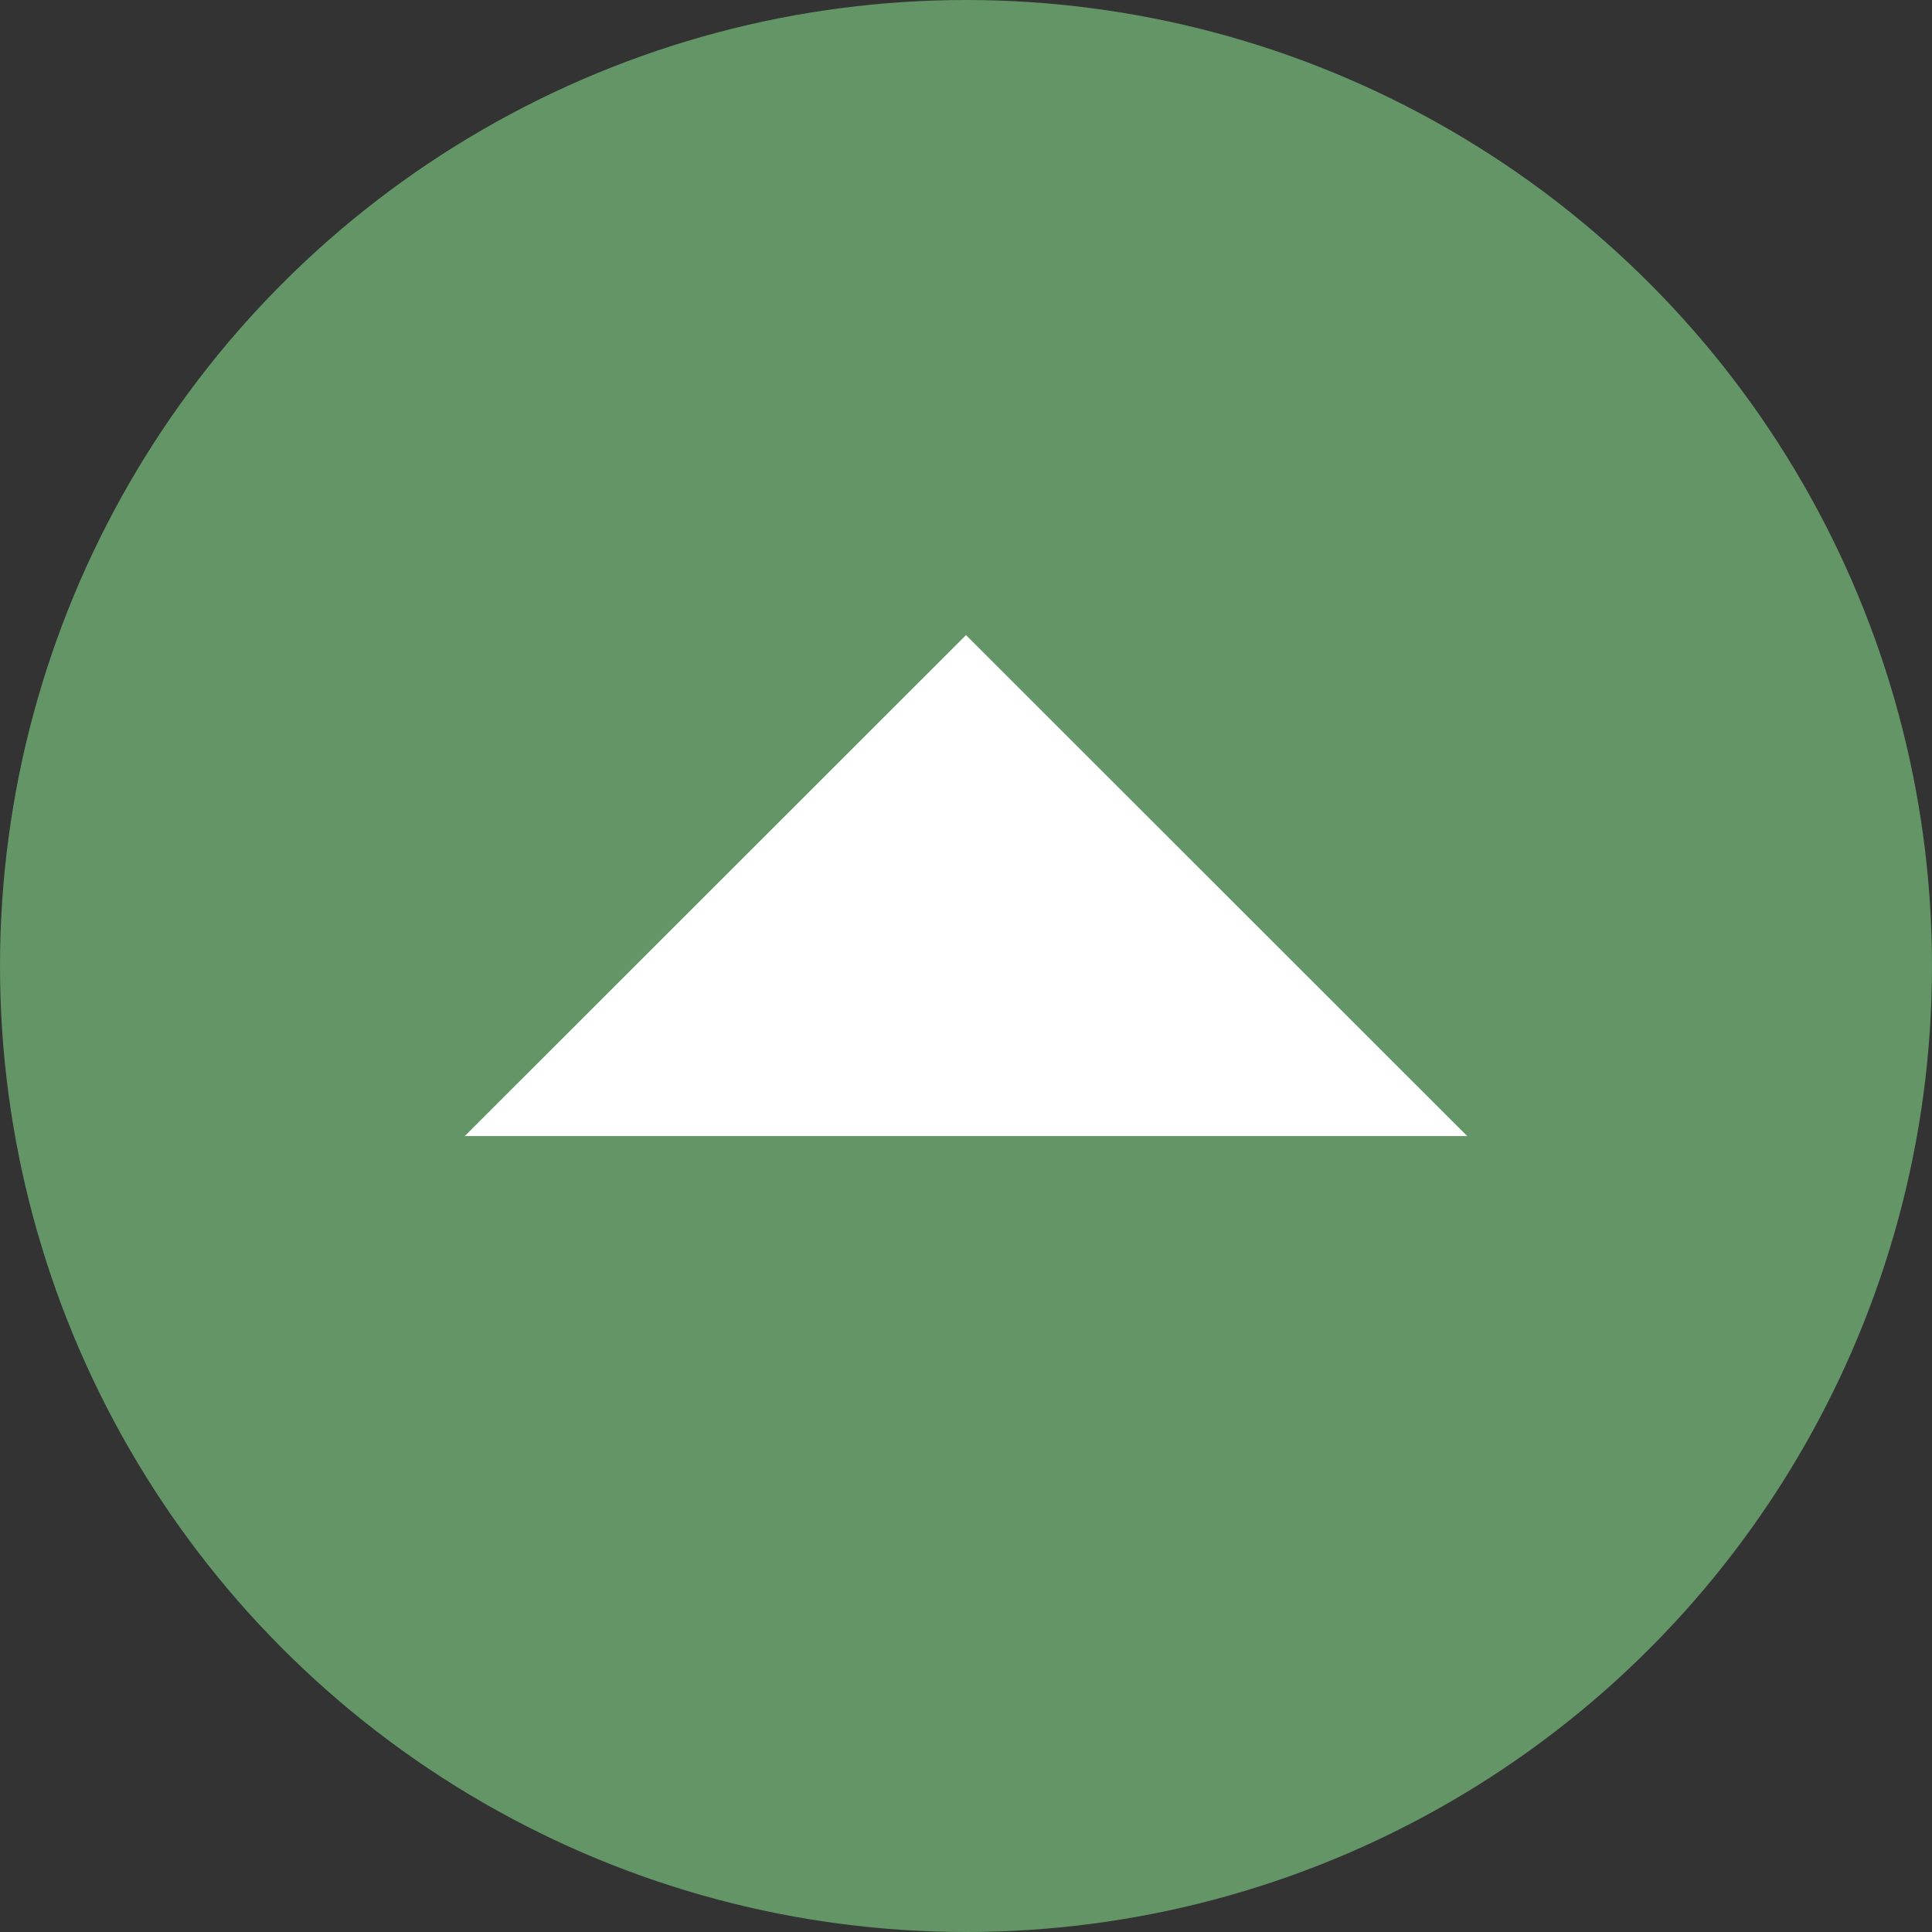 <?xml version="1.0" encoding="utf-8"?>
<!-- Generator: Adobe Illustrator 18.1.1, SVG Export Plug-In . SVG Version: 6.00 Build 0)  -->
<!DOCTYPE svg PUBLIC "-//W3C//DTD SVG 1.1//EN" "http://www.w3.org/Graphics/SVG/1.1/DTD/svg11.dtd">
<svg version="1.1" id="Layer_1" xmlns="http://www.w3.org/2000/svg" xmlns:xlink="http://www.w3.org/1999/xlink" x="0px" y="0px"
	 width="30px" height="30px" viewBox="-605.5 381.5 30 30" enable-background="new -605.5 381.5 30 30" xml:space="preserve">
<rect x="-605.5" y="381.5" width="30" height="30" fill="#333333" stroke="none"/>
<g>
	<circle fill="#639567" cx="-590.5" cy="396.5" r="15"/>
	<polygon fill="#FFFFFF" points="-582.717,399.141 -590.5,391.362 -598.283,399.141 	"/>
</g>
</svg>
